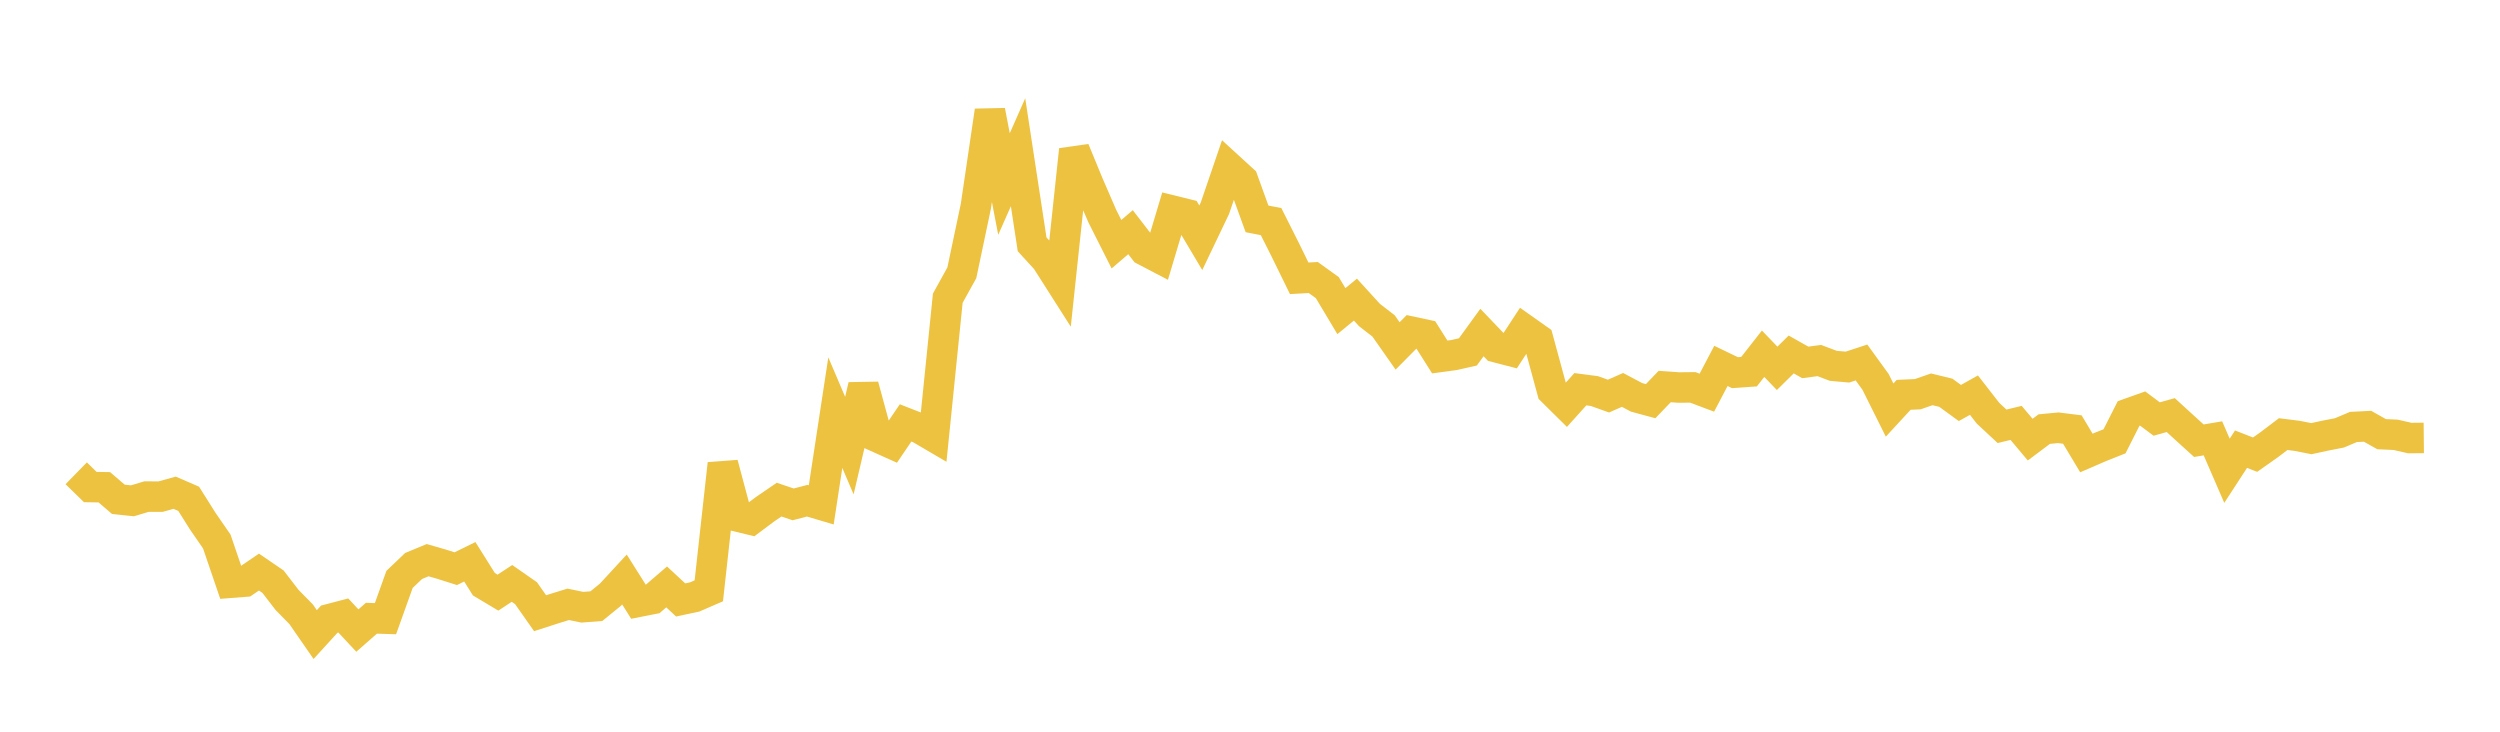 <svg width="164" height="48" xmlns="http://www.w3.org/2000/svg" xmlns:xlink="http://www.w3.org/1999/xlink"><path fill="none" stroke="rgb(237,194,64)" stroke-width="2" d="M5,31.048L5.922,31.95L6.844,31.965L7.766,32.756L8.689,32.853L9.611,32.576L10.533,32.58L11.455,32.323L12.377,32.721L13.299,34.186L14.222,35.524L15.144,38.227L16.066,38.156L16.988,37.528L17.91,38.158L18.832,39.356L19.754,40.295L20.677,41.628L21.599,40.618L22.521,40.376L23.443,41.364L24.365,40.556L25.287,40.586L26.21,38.009L27.132,37.128L28.054,36.747L28.976,37.014L29.898,37.306L30.82,36.854L31.743,38.326L32.665,38.877L33.587,38.272L34.509,38.914L35.431,40.227L36.353,39.929L37.275,39.644L38.198,39.834L39.12,39.765L40.042,39.014L40.964,38.015L41.886,39.478L42.808,39.296L43.731,38.501L44.653,39.357L45.575,39.159L46.497,38.759L47.419,30.425L48.341,33.874L49.263,34.097L50.186,33.407L51.108,32.776L52.03,33.087L52.952,32.846L53.874,33.12L54.796,27.068L55.719,29.232L56.641,25.296L57.563,28.686L58.485,29.1L59.407,27.742L60.329,28.103L61.251,28.643L62.174,19.563L63.096,17.897L64.018,13.52L64.94,7.27L65.862,12.074L66.784,9.987L67.707,16.029L68.629,17.037L69.551,18.484L70.473,9.824L71.395,12.061L72.317,14.19L73.24,16.021L74.162,15.231L75.084,16.425L76.006,16.907L76.928,13.822L77.85,14.049L78.772,15.599L79.695,13.667L80.617,10.968L81.539,11.811L82.461,14.359L83.383,14.537L84.305,16.372L85.228,18.257L86.15,18.205L87.072,18.868L87.994,20.41L88.916,19.654L89.838,20.666L90.76,21.379L91.683,22.693L92.605,21.761L93.527,21.959L94.449,23.418L95.371,23.293L96.293,23.086L97.216,21.813L98.138,22.777L99.06,23.016L99.982,21.604L100.904,22.256L101.826,25.646L102.749,26.558L103.671,25.533L104.593,25.654L105.515,25.984L106.437,25.578L107.359,26.067L108.281,26.317L109.204,25.356L110.126,25.421L111.048,25.412L111.97,25.759L112.892,24.004L113.814,24.447L114.737,24.382L115.659,23.205L116.581,24.163L117.503,23.253L118.425,23.773L119.347,23.652L120.269,24L121.192,24.081L122.114,23.779L123.036,25.051L123.958,26.901L124.88,25.901L125.802,25.86L126.725,25.54L127.647,25.765L128.569,26.437L129.491,25.921L130.413,27.107L131.335,27.965L132.257,27.742L133.18,28.84L134.102,28.149L135.024,28.062L135.946,28.177L136.868,29.716L137.79,29.317L138.713,28.95L139.635,27.127L140.557,26.799L141.479,27.488L142.401,27.23L143.323,28.073L144.246,28.911L145.168,28.755L146.09,30.883L147.012,29.466L147.934,29.826L148.856,29.176L149.778,28.477L150.701,28.593L151.623,28.776L152.545,28.577L153.467,28.397L154.389,28.008L155.311,27.963L156.234,28.482L157.156,28.524L158.078,28.736L159,28.727"></path></svg>